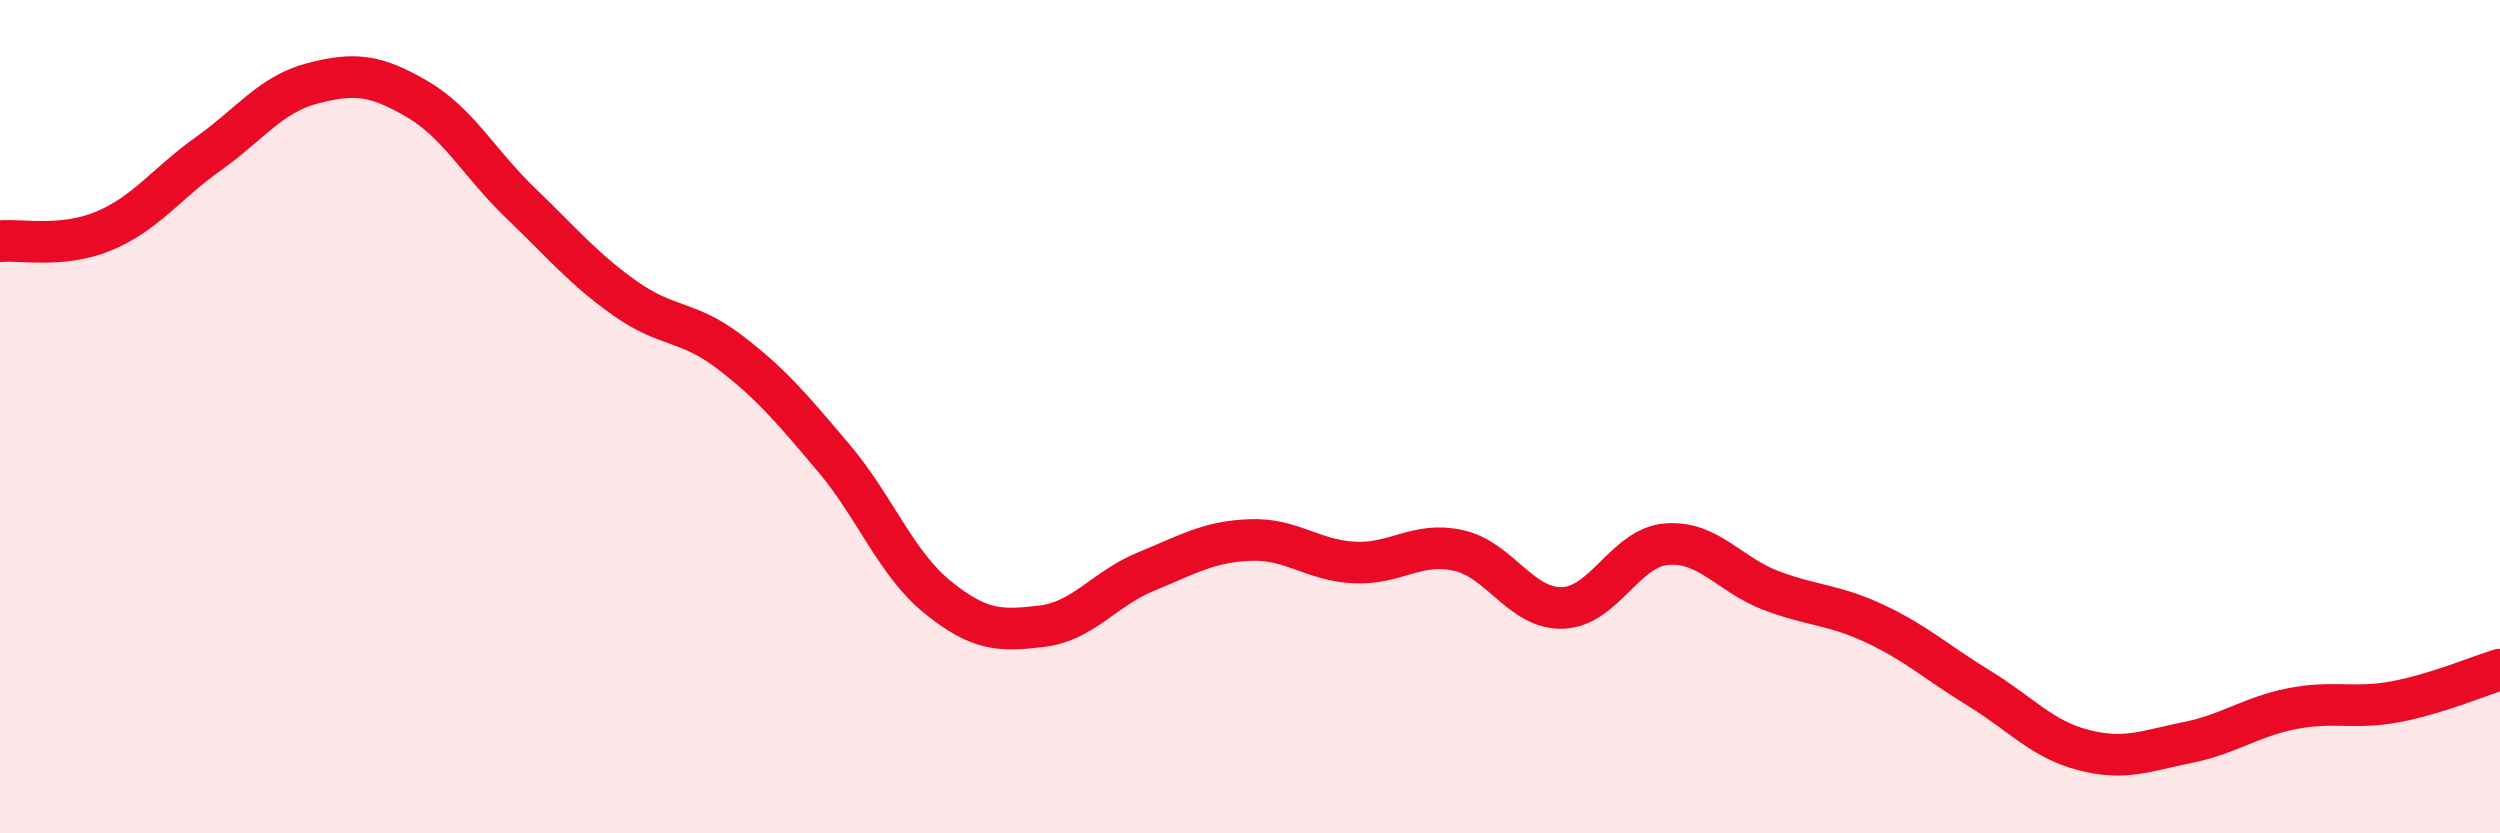 
    <svg width="60" height="20" viewBox="0 0 60 20" xmlns="http://www.w3.org/2000/svg">
      <path
        d="M 0,5.79 C 0.5,5.74 1.5,5.96 2.5,5.54 C 3.5,5.12 4,4.4 5,3.69 C 6,2.98 6.5,2.26 7.5,2 C 8.5,1.74 9,1.79 10,2.37 C 11,2.95 11.5,3.92 12.5,4.88 C 13.5,5.84 14,6.45 15,7.16 C 16,7.87 16.5,7.68 17.5,8.44 C 18.5,9.2 19,9.8 20,10.98 C 21,12.16 21.5,13.52 22.5,14.33 C 23.5,15.14 24,15.15 25,15.03 C 26,14.91 26.5,14.13 27.5,13.72 C 28.5,13.31 29,13 30,12.96 C 31,12.92 31.5,13.45 32.5,13.5 C 33.5,13.55 34,12.99 35,13.21 C 36,13.43 36.5,14.62 37.5,14.59 C 38.5,14.56 39,13.14 40,13.06 C 41,12.98 41.5,13.79 42.5,14.17 C 43.5,14.55 44,14.5 45,14.97 C 46,15.44 46.5,15.91 47.5,16.52 C 48.5,17.13 49,17.74 50,18 C 51,18.26 51.5,18.02 52.5,17.82 C 53.5,17.62 54,17.21 55,17.01 C 56,16.81 56.5,17.03 57.5,16.84 C 58.5,16.65 59.5,16.22 60,16.07L60 20L0 20Z"
        fill="#EB0A25"
        opacity="0.1"
        stroke-linecap="round"
        stroke-linejoin="round"
      />
      <path
        d="M 0,5.79 C 0.5,5.74 1.5,5.96 2.5,5.54 C 3.5,5.12 4,4.4 5,3.69 C 6,2.98 6.5,2.26 7.5,2 C 8.5,1.74 9,1.79 10,2.37 C 11,2.95 11.5,3.92 12.5,4.88 C 13.5,5.84 14,6.45 15,7.16 C 16,7.87 16.5,7.68 17.5,8.44 C 18.5,9.2 19,9.8 20,10.98 C 21,12.16 21.5,13.52 22.5,14.33 C 23.5,15.14 24,15.15 25,15.03 C 26,14.91 26.5,14.13 27.5,13.72 C 28.5,13.31 29,13 30,12.96 C 31,12.92 31.5,13.45 32.5,13.5 C 33.5,13.55 34,12.99 35,13.21 C 36,13.43 36.5,14.62 37.5,14.59 C 38.5,14.56 39,13.14 40,13.06 C 41,12.98 41.5,13.79 42.5,14.17 C 43.5,14.55 44,14.5 45,14.97 C 46,15.44 46.5,15.91 47.5,16.52 C 48.5,17.13 49,17.74 50,18 C 51,18.26 51.5,18.02 52.5,17.82 C 53.5,17.62 54,17.21 55,17.01 C 56,16.81 56.5,17.03 57.5,16.84 C 58.5,16.65 59.5,16.22 60,16.07"
        stroke="#EB0A25"
        stroke-width="1"
        fill="none"
        stroke-linecap="round"
        stroke-linejoin="round"
      />
    </svg>
  